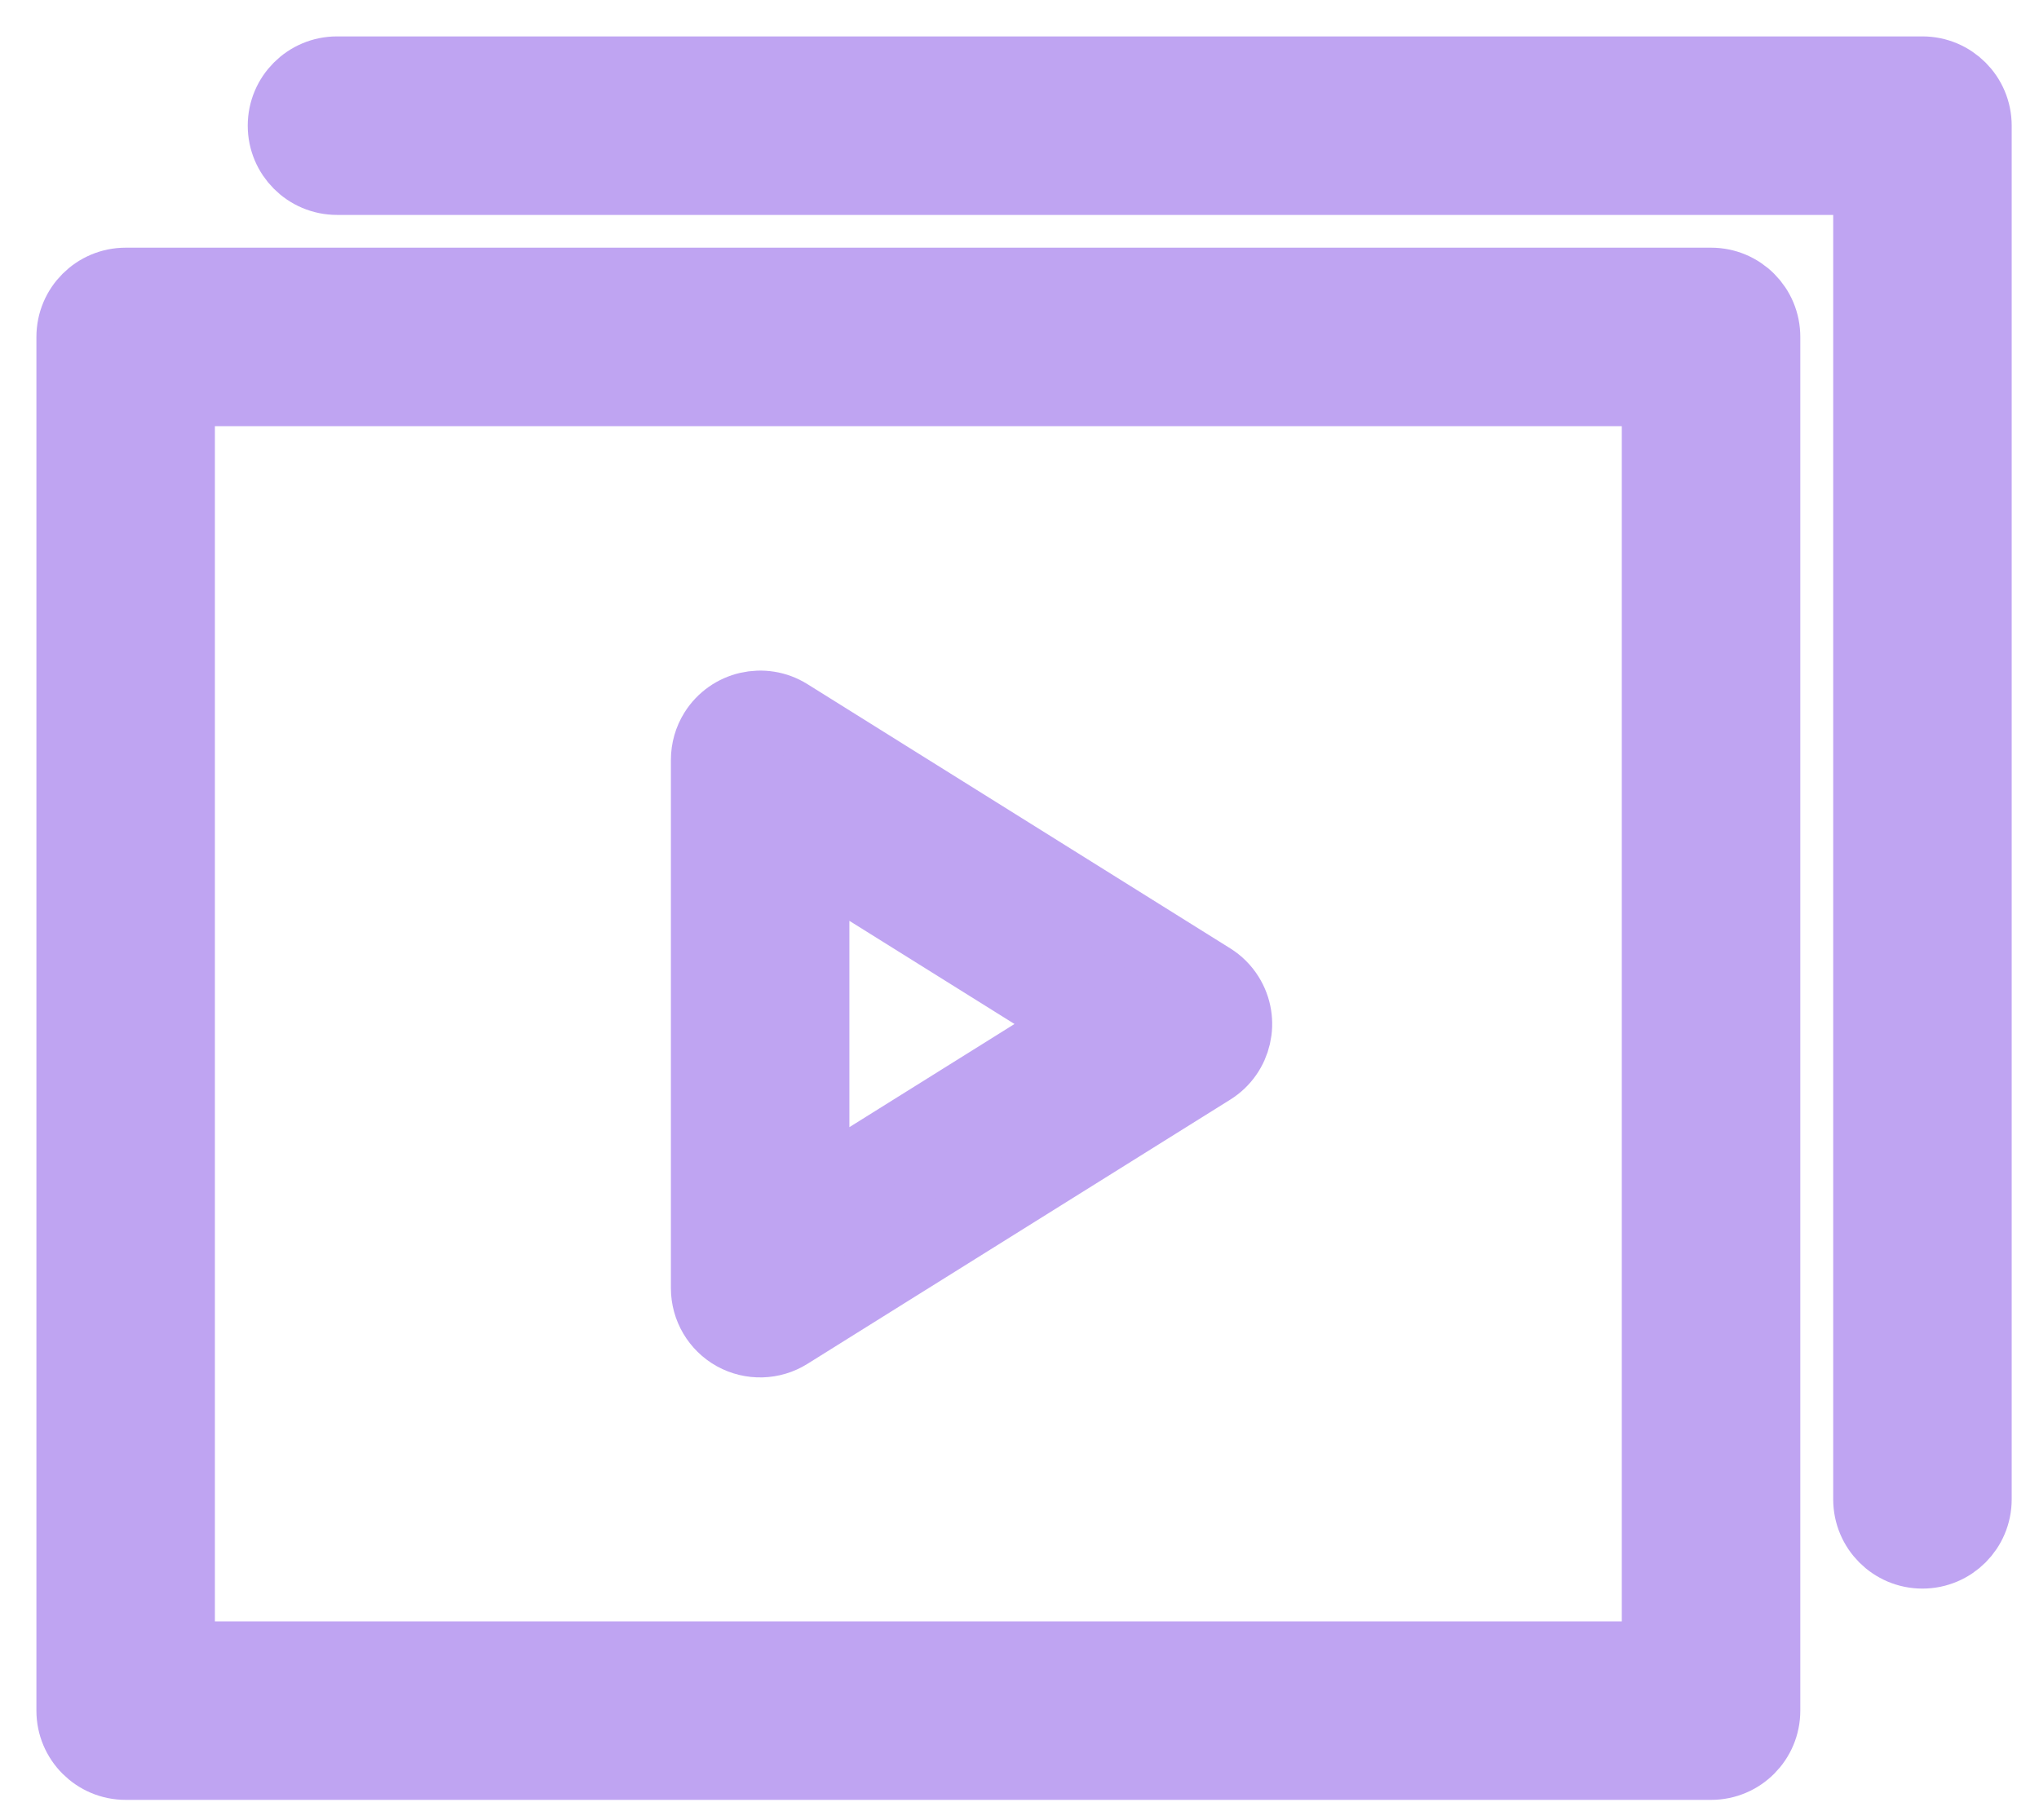 <svg width="28" height="25" viewBox="0 0 28 25" fill="none" xmlns="http://www.w3.org/2000/svg">
<path d="M23.497 3.902H1.726C1.325 3.902 1 4.227 1 4.628V23.497C1 23.897 1.325 24.222 1.726 24.222H23.497C23.898 24.222 24.222 23.897 24.222 23.497V4.628C24.223 4.227 23.898 3.902 23.497 3.902ZM22.771 22.771H2.451V5.354H22.771V22.771Z" fill="#BFA4F2" stroke="#BFA4F2" strokeWidth="0.5"/>
<path d="M10.087 18.329C10.318 18.456 10.6 18.449 10.823 18.309L16.629 14.68C16.969 14.468 17.072 14.02 16.859 13.68C16.801 13.587 16.722 13.508 16.629 13.45L10.823 9.821C10.484 9.609 10.036 9.712 9.823 10.052C9.751 10.167 9.713 10.301 9.713 10.437V17.694C9.713 17.957 9.856 18.201 10.087 18.329ZM11.164 11.746L14.875 14.065L11.164 16.384V11.746Z" fill="#BFA4F2" stroke="#BFA4F2" strokeWidth="0.5"/>
<path d="M26.399 1H4.628C4.227 1 3.902 1.325 3.902 1.726C3.902 2.127 4.227 2.452 4.628 2.452H25.674V20.594C25.674 20.995 25.998 21.32 26.399 21.32C26.8 21.32 27.125 20.995 27.125 20.594V1.726C27.125 1.325 26.8 1 26.399 1Z" fill="#BFA4F2" stroke="#BFA4F2" strokeWidth="0.5"/>
</svg>
